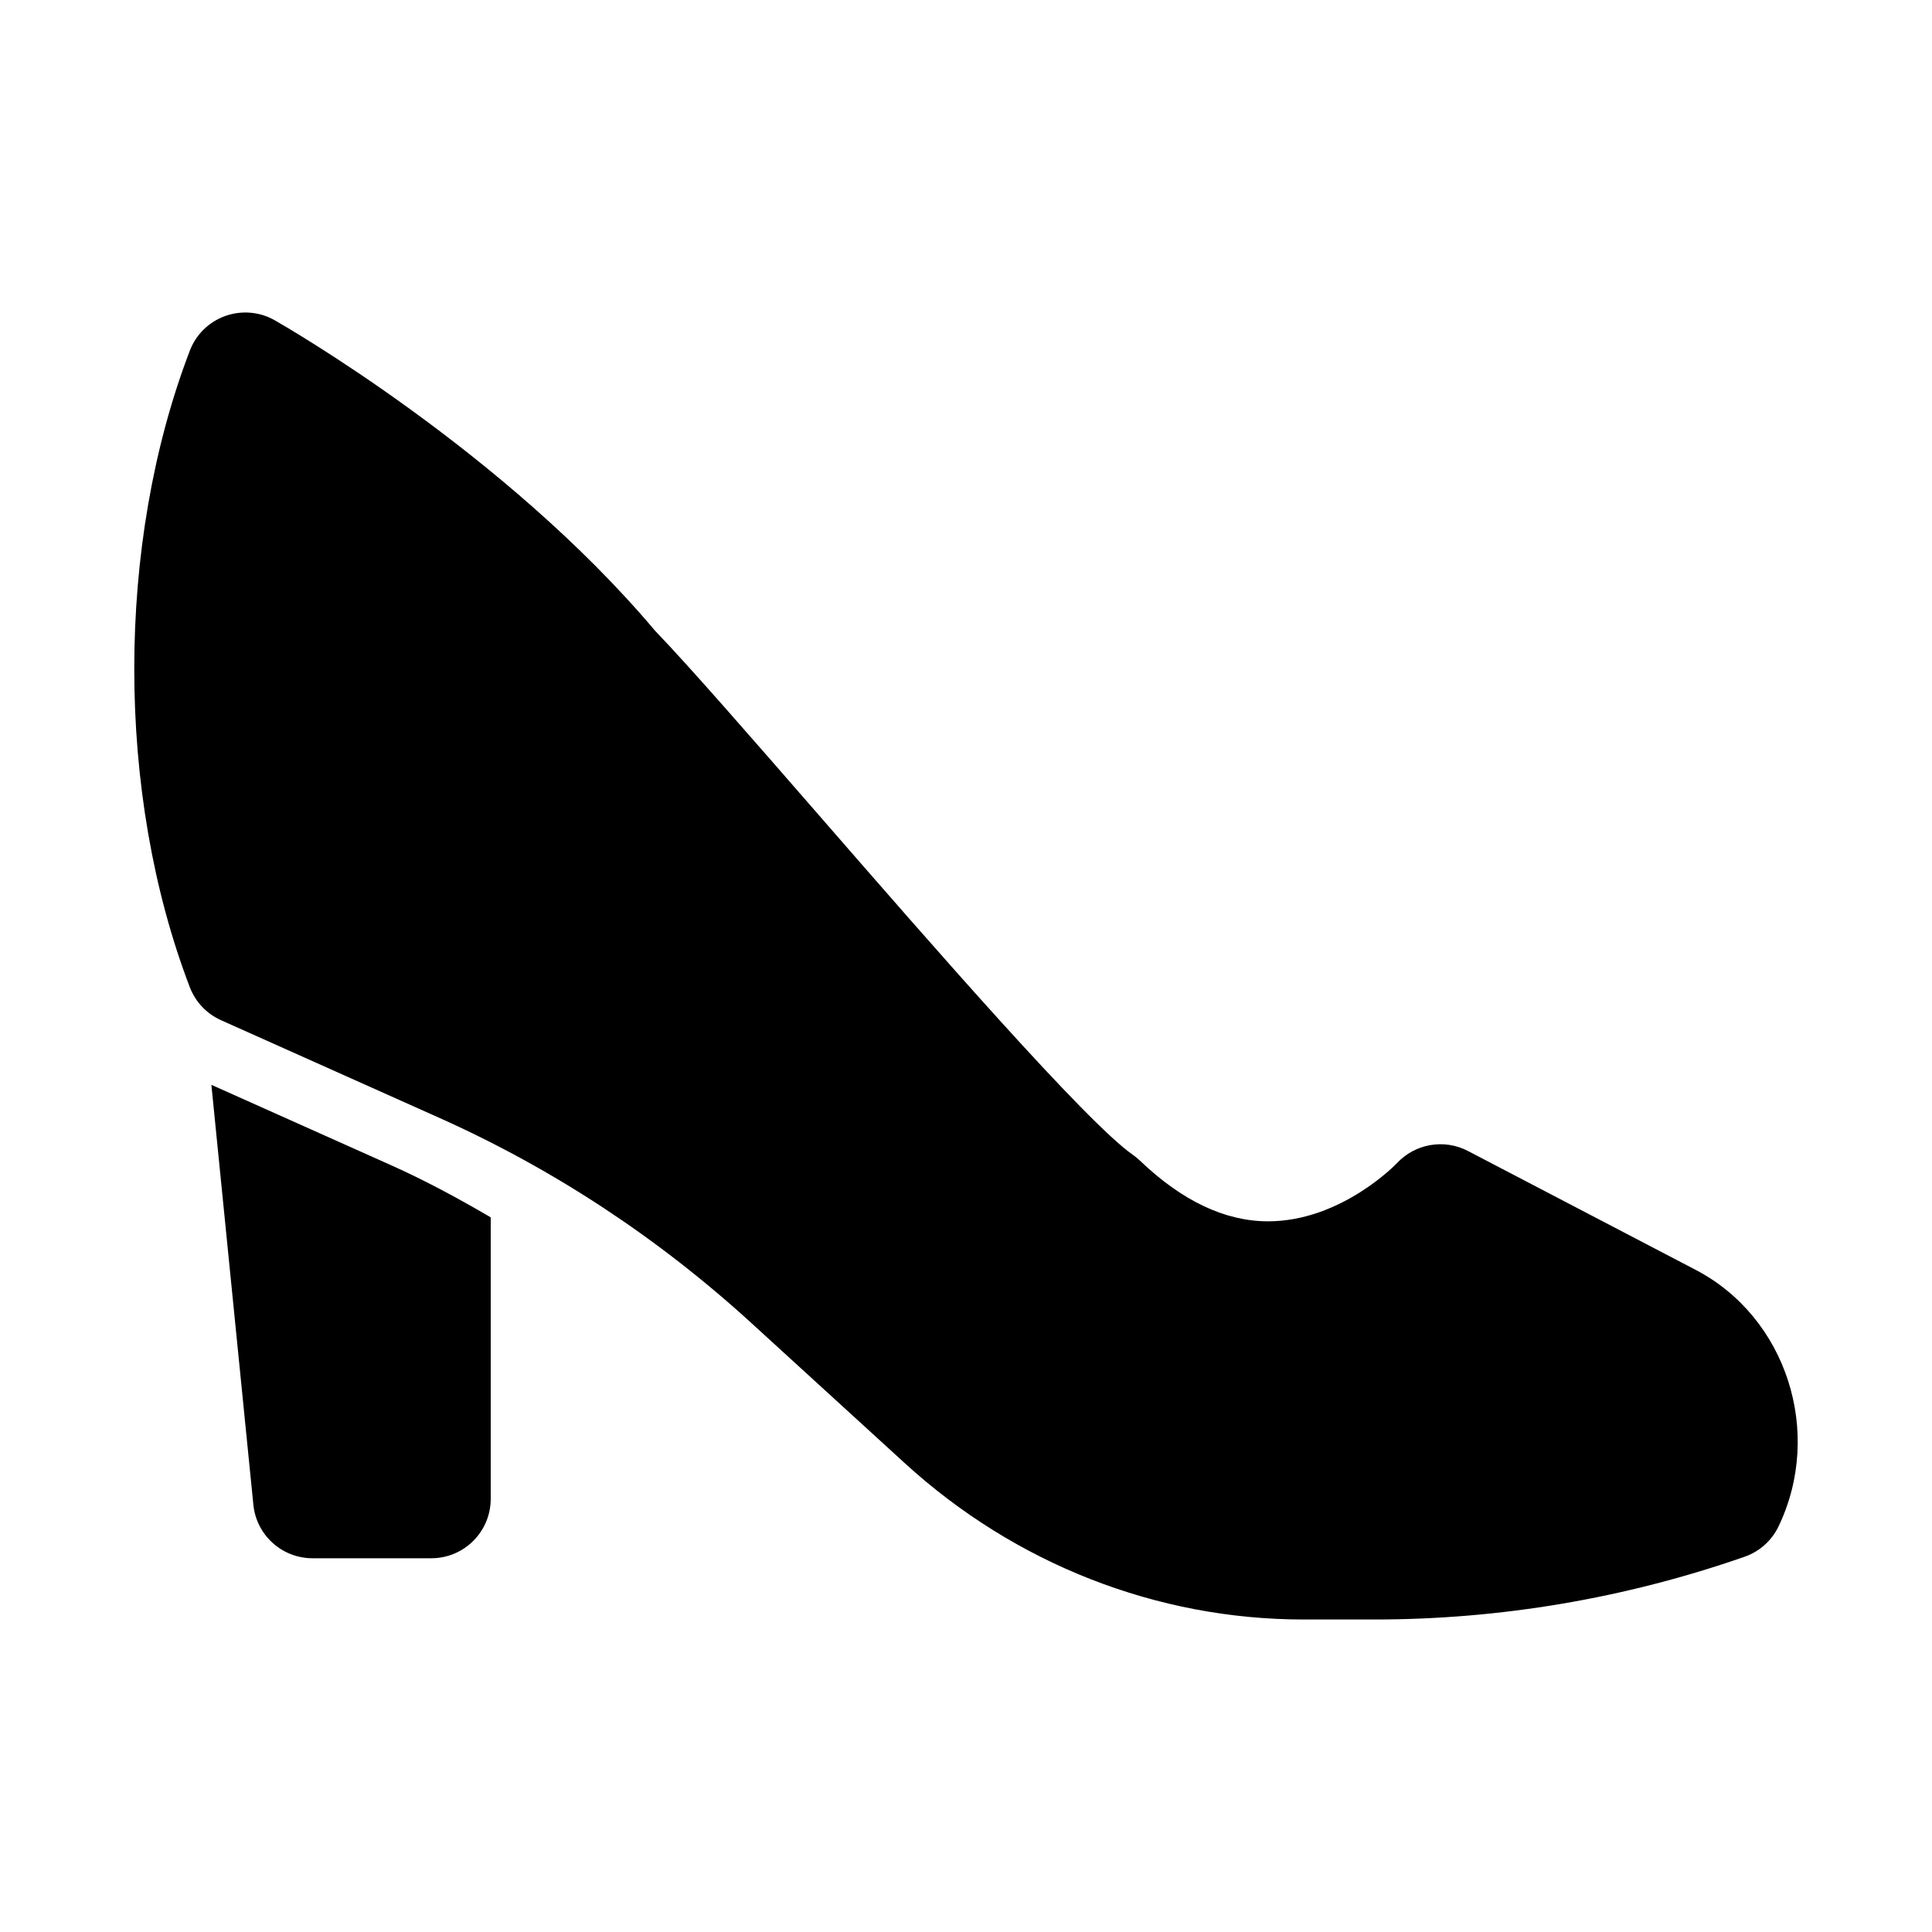 <?xml version="1.0" encoding="UTF-8"?>
<!-- Uploaded to: ICON Repo, www.iconrepo.com, Generator: ICON Repo Mixer Tools -->
<svg fill="#000000" width="800px" height="800px" version="1.1" viewBox="144 144 512 512" xmlns="http://www.w3.org/2000/svg">
 <g>
  <path d="m593.34 480.51-60.32-31.488c-6.273-3.289-14.023-1.953-18.852 3.266-0.137 0.152-14.746 15.375-34.121 15.375-11.379 0-22.789-5.406-33.922-16.059-0.586-0.57-1.215-1.082-1.891-1.551-12.363-8.602-53.266-55.594-83.117-89.906-18.445-21.188-34.375-39.492-43.539-49.016-39.875-47.324-98.312-80.859-100.78-82.258-3.992-2.277-8.758-2.668-13.094-1.137-4.328 1.543-7.758 4.902-9.395 9.188-19.637 51.246-19.637 117.46 0 168.71 1.492 3.891 4.465 7.035 8.273 8.734l57.824 25.867c30.137 13.484 57.945 31.766 82.656 54.328l40.727 37.199c29.238 26.715 66.789 41.422 105.72 41.422h18.699c33.398 0 66.41-5.59 98.102-16.621 3.969-1.375 7.211-4.281 9.027-8.062 11.953-24.938 2.082-55.441-22-67.992z"/>
  <path d="m247.54 452.75-47.523-21.262 11.129 111.29c0.805 8.047 7.578 14.176 15.664 14.176h31.492c8.695 0 15.746-7.051 15.746-15.742v-74.598c-8.617-5.043-17.395-9.789-26.508-13.863z"/>
 </g>
</svg>